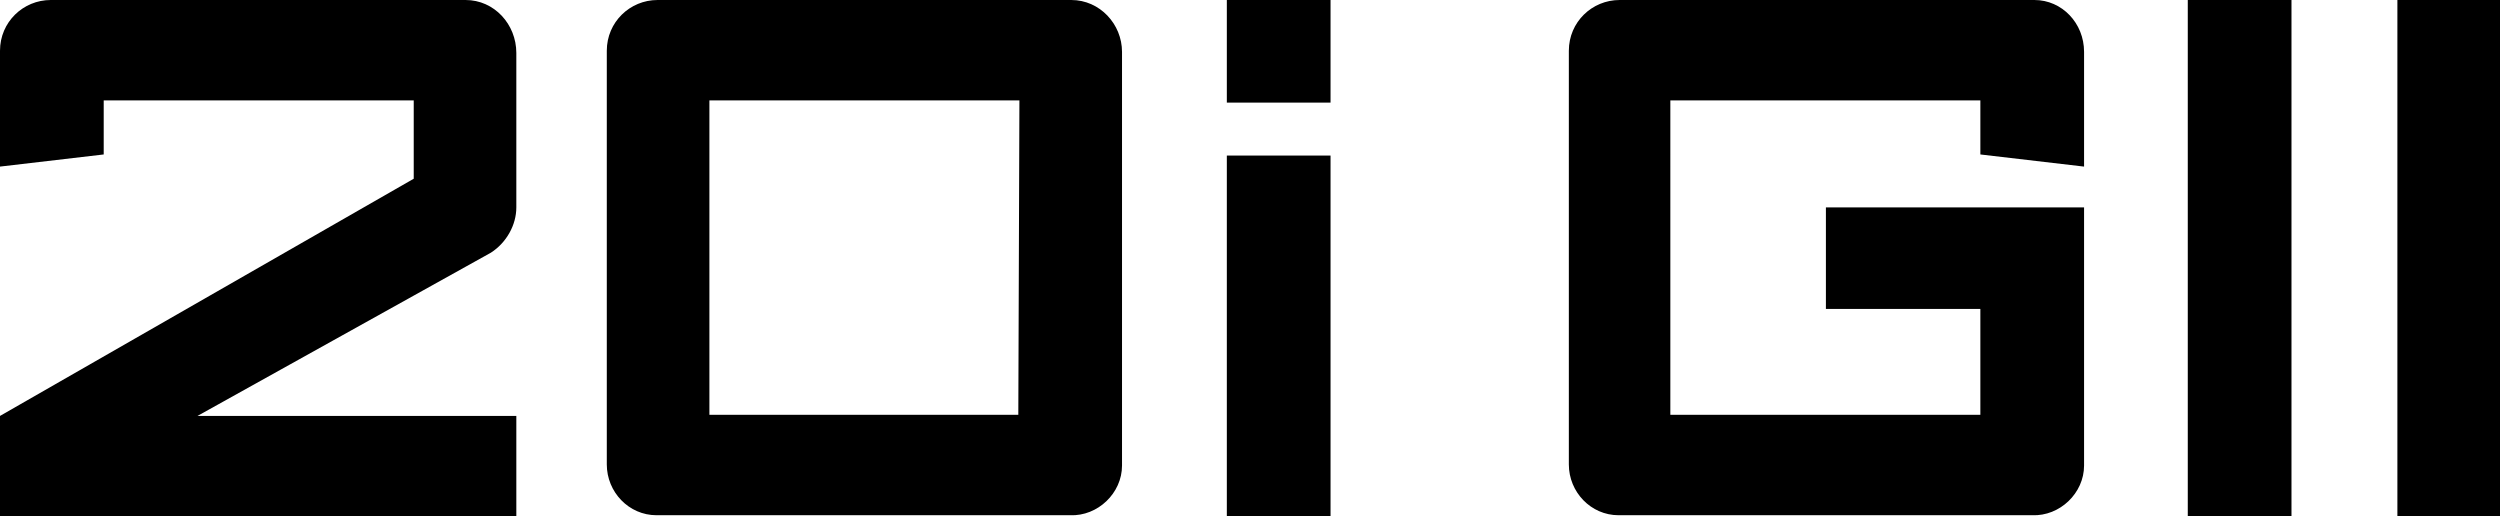 <?xml version="1.0" encoding="utf-8"?>
<!-- Generator: Adobe Illustrator 25.2.1, SVG Export Plug-In . SVG Version: 6.00 Build 0)  -->
<svg version="1.1" id="レイヤー_1" xmlns="http://www.w3.org/2000/svg" xmlns:xlink="http://www.w3.org/1999/xlink" x="0px"
	 y="0px" viewBox="0 0 226.6 46.8" style="enable-background:new 0 0 226.6 46.8;" xml:space="preserve">
<g>
	<rect x="111.2" y="14.1" width="9.4" height="32.7"/>
	<path d="M97.1,0C97.1,0,97,0,97,0H59.6c-2.5,0-4.6,2-4.6,4.6c0,0,0,0.1,0,0.1v37.4c0,2.5,2,4.6,4.5,4.6c0,0,0.1,0,0.1,0H97
		c2.5,0.1,4.7-2,4.7-4.5c0,0,0-0.1,0-0.1h0V4.7C101.7,2.2,99.7,0,97.1,0z M92.3,37.6H64.3V9.1h28.1L92.3,37.6z"/>
	<path d="M42.2,0c-0.1,0-0.1,0-0.2,0H4.6C2.1,0,0,2,0,4.6c0,0,0,0.1,0,0.1v10.4l9.4-1.1V9.1h28.1v7.1L0,37.7v9.1h46.8v-9.1H17.9
		l26.6-14.8c1.4-0.9,2.3-2.5,2.3-4.1v-14C46.8,2.2,44.8,0,42.2,0z"/>
	<rect x="111.2" y="0" width="9.4" height="9.3"/>
	<rect x="217.3" y="0" width="9.4" height="46.8"/>
	<rect x="198.3" y="0" width="9.4" height="46.8"/>
	<path d="M165.4,28h14.1v9.6h-28.1V9.1h28.1v4.9l9.4,1.1V4.7c0-2.6-2-4.7-4.5-4.7c-0.1,0-0.1,0-0.2,0h-37.4c-2.5,0-4.6,2-4.6,4.6
		c0,0,0,0.1,0,0.1v37.4c0,2.5,2,4.6,4.5,4.6c0,0,0.1,0,0.1,0h37.4c2.5,0.1,4.7-2,4.7-4.5c0,0,0-0.1,0-0.1l0-0.1l0-4.6V18.8h-23.4V28
		z"/>
</g>
</svg>
